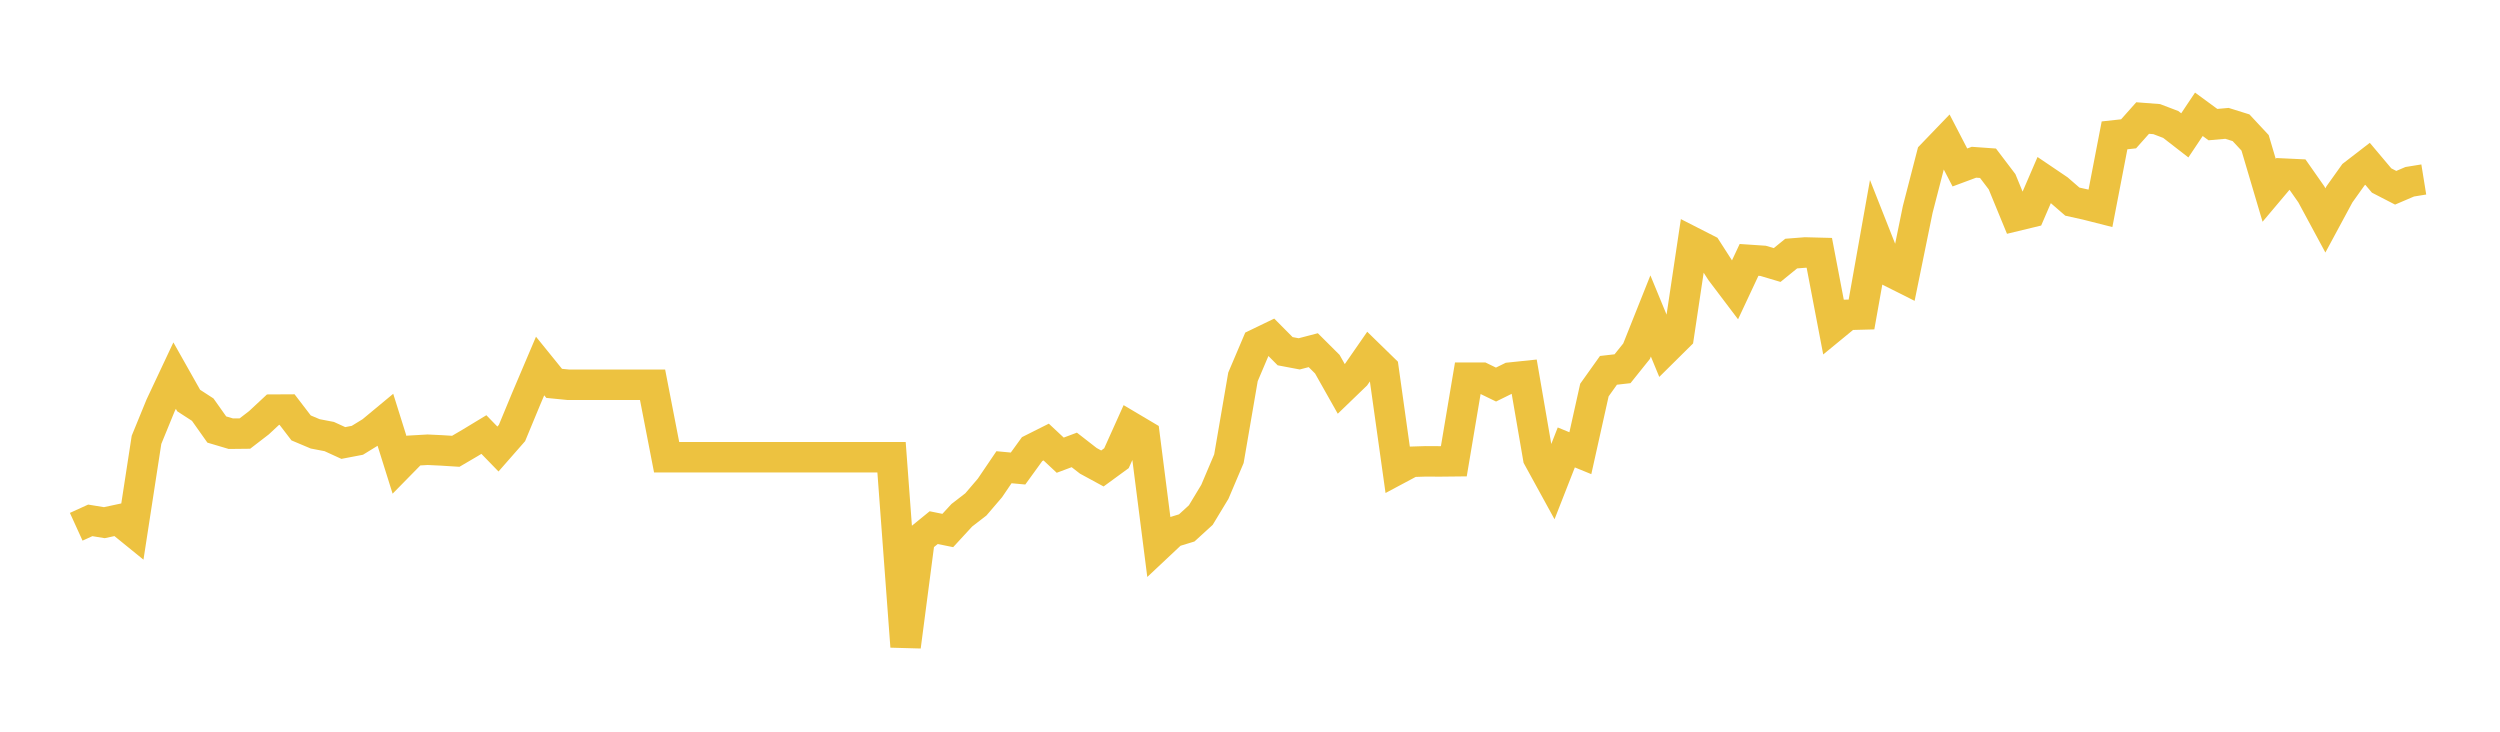 <svg width="164" height="48" xmlns="http://www.w3.org/2000/svg" xmlns:xlink="http://www.w3.org/1999/xlink"><path fill="none" stroke="rgb(237,194,64)" stroke-width="2" d="M5,34.556L5.922,34.136L6.844,34.287L7.766,34.089L8.689,34.839L9.611,28.853L10.533,26.6L11.455,24.64L12.377,26.275L13.299,26.873L14.222,28.177L15.144,28.451L16.066,28.441L16.988,27.731L17.91,26.873L18.832,26.868L19.754,28.072L20.677,28.461L21.599,28.638L22.521,29.06L23.443,28.884L24.365,28.318L25.287,27.553L26.21,30.495L27.132,29.556L28.054,29.503L28.976,29.547L29.898,29.605L30.82,29.065L31.743,28.506L32.665,29.456L33.587,28.405L34.509,26.18L35.431,24.01L36.353,25.149L37.275,25.24L38.198,25.24L39.12,25.24L40.042,25.24L40.964,25.24L41.886,25.24L42.808,25.24L43.731,29.995L44.653,29.995L45.575,29.995L46.497,29.995L47.419,29.995L48.341,29.995L49.263,29.995L50.186,29.995L51.108,29.995L52.03,29.995L52.952,29.995L53.874,29.995L54.796,29.995L55.719,29.995L56.641,29.995L57.563,29.995L58.485,29.995L59.407,42.413L60.329,35.364L61.251,34.613L62.174,34.801L63.096,33.8L64.018,33.088L64.94,32.01L65.862,30.65L66.784,30.736L67.707,29.461L68.629,28.998L69.551,29.86L70.473,29.514L71.395,30.231L72.317,30.732L73.24,30.058L74.162,28.008L75.084,28.555L76.006,35.779L76.928,34.913L77.85,34.631L78.772,33.789L79.695,32.263L80.617,30.091L81.539,24.724L82.461,22.555L83.383,22.11L84.305,23.039L85.228,23.213L86.15,22.972L87.072,23.89L87.994,25.524L88.916,24.635L89.838,23.305L90.76,24.204L91.683,30.785L92.605,30.293L93.527,30.264L94.449,30.269L95.371,30.259L96.293,24.779L97.216,24.779L98.138,25.227L99.06,24.773L99.982,24.677L100.904,30.027L101.826,31.708L102.749,29.352L103.671,29.729L104.593,25.588L105.515,24.294L106.437,24.189L107.359,23.039L108.281,20.727L109.204,22.966L110.126,22.053L111.048,15.895L111.97,16.365L112.892,17.801L113.814,19.02L114.737,17.049L115.659,17.111L116.581,17.385L117.503,16.635L118.425,16.563L119.347,16.587L120.269,21.412L121.192,20.654L122.114,20.63L123.036,15.457L123.958,17.793L124.88,18.256L125.802,13.741L126.725,10.166L127.647,9.208L128.569,10.986L129.491,10.643L130.413,10.709L131.335,11.923L132.257,14.164L133.18,13.941L134.102,11.804L135.024,12.427L135.946,13.227L136.868,13.431L137.79,13.665L138.713,8.88L139.635,8.779L140.557,7.743L141.479,7.814L142.401,8.165L143.323,8.88L144.246,7.498L145.168,8.174L146.09,8.093L147.012,8.381L147.934,9.369L148.856,12.483L149.778,11.389L150.701,11.432L151.623,12.749L152.545,14.459L153.467,12.749L154.389,11.457L155.311,10.746L156.234,11.841L157.156,12.317L158.078,11.923L159,11.774"></path></svg>